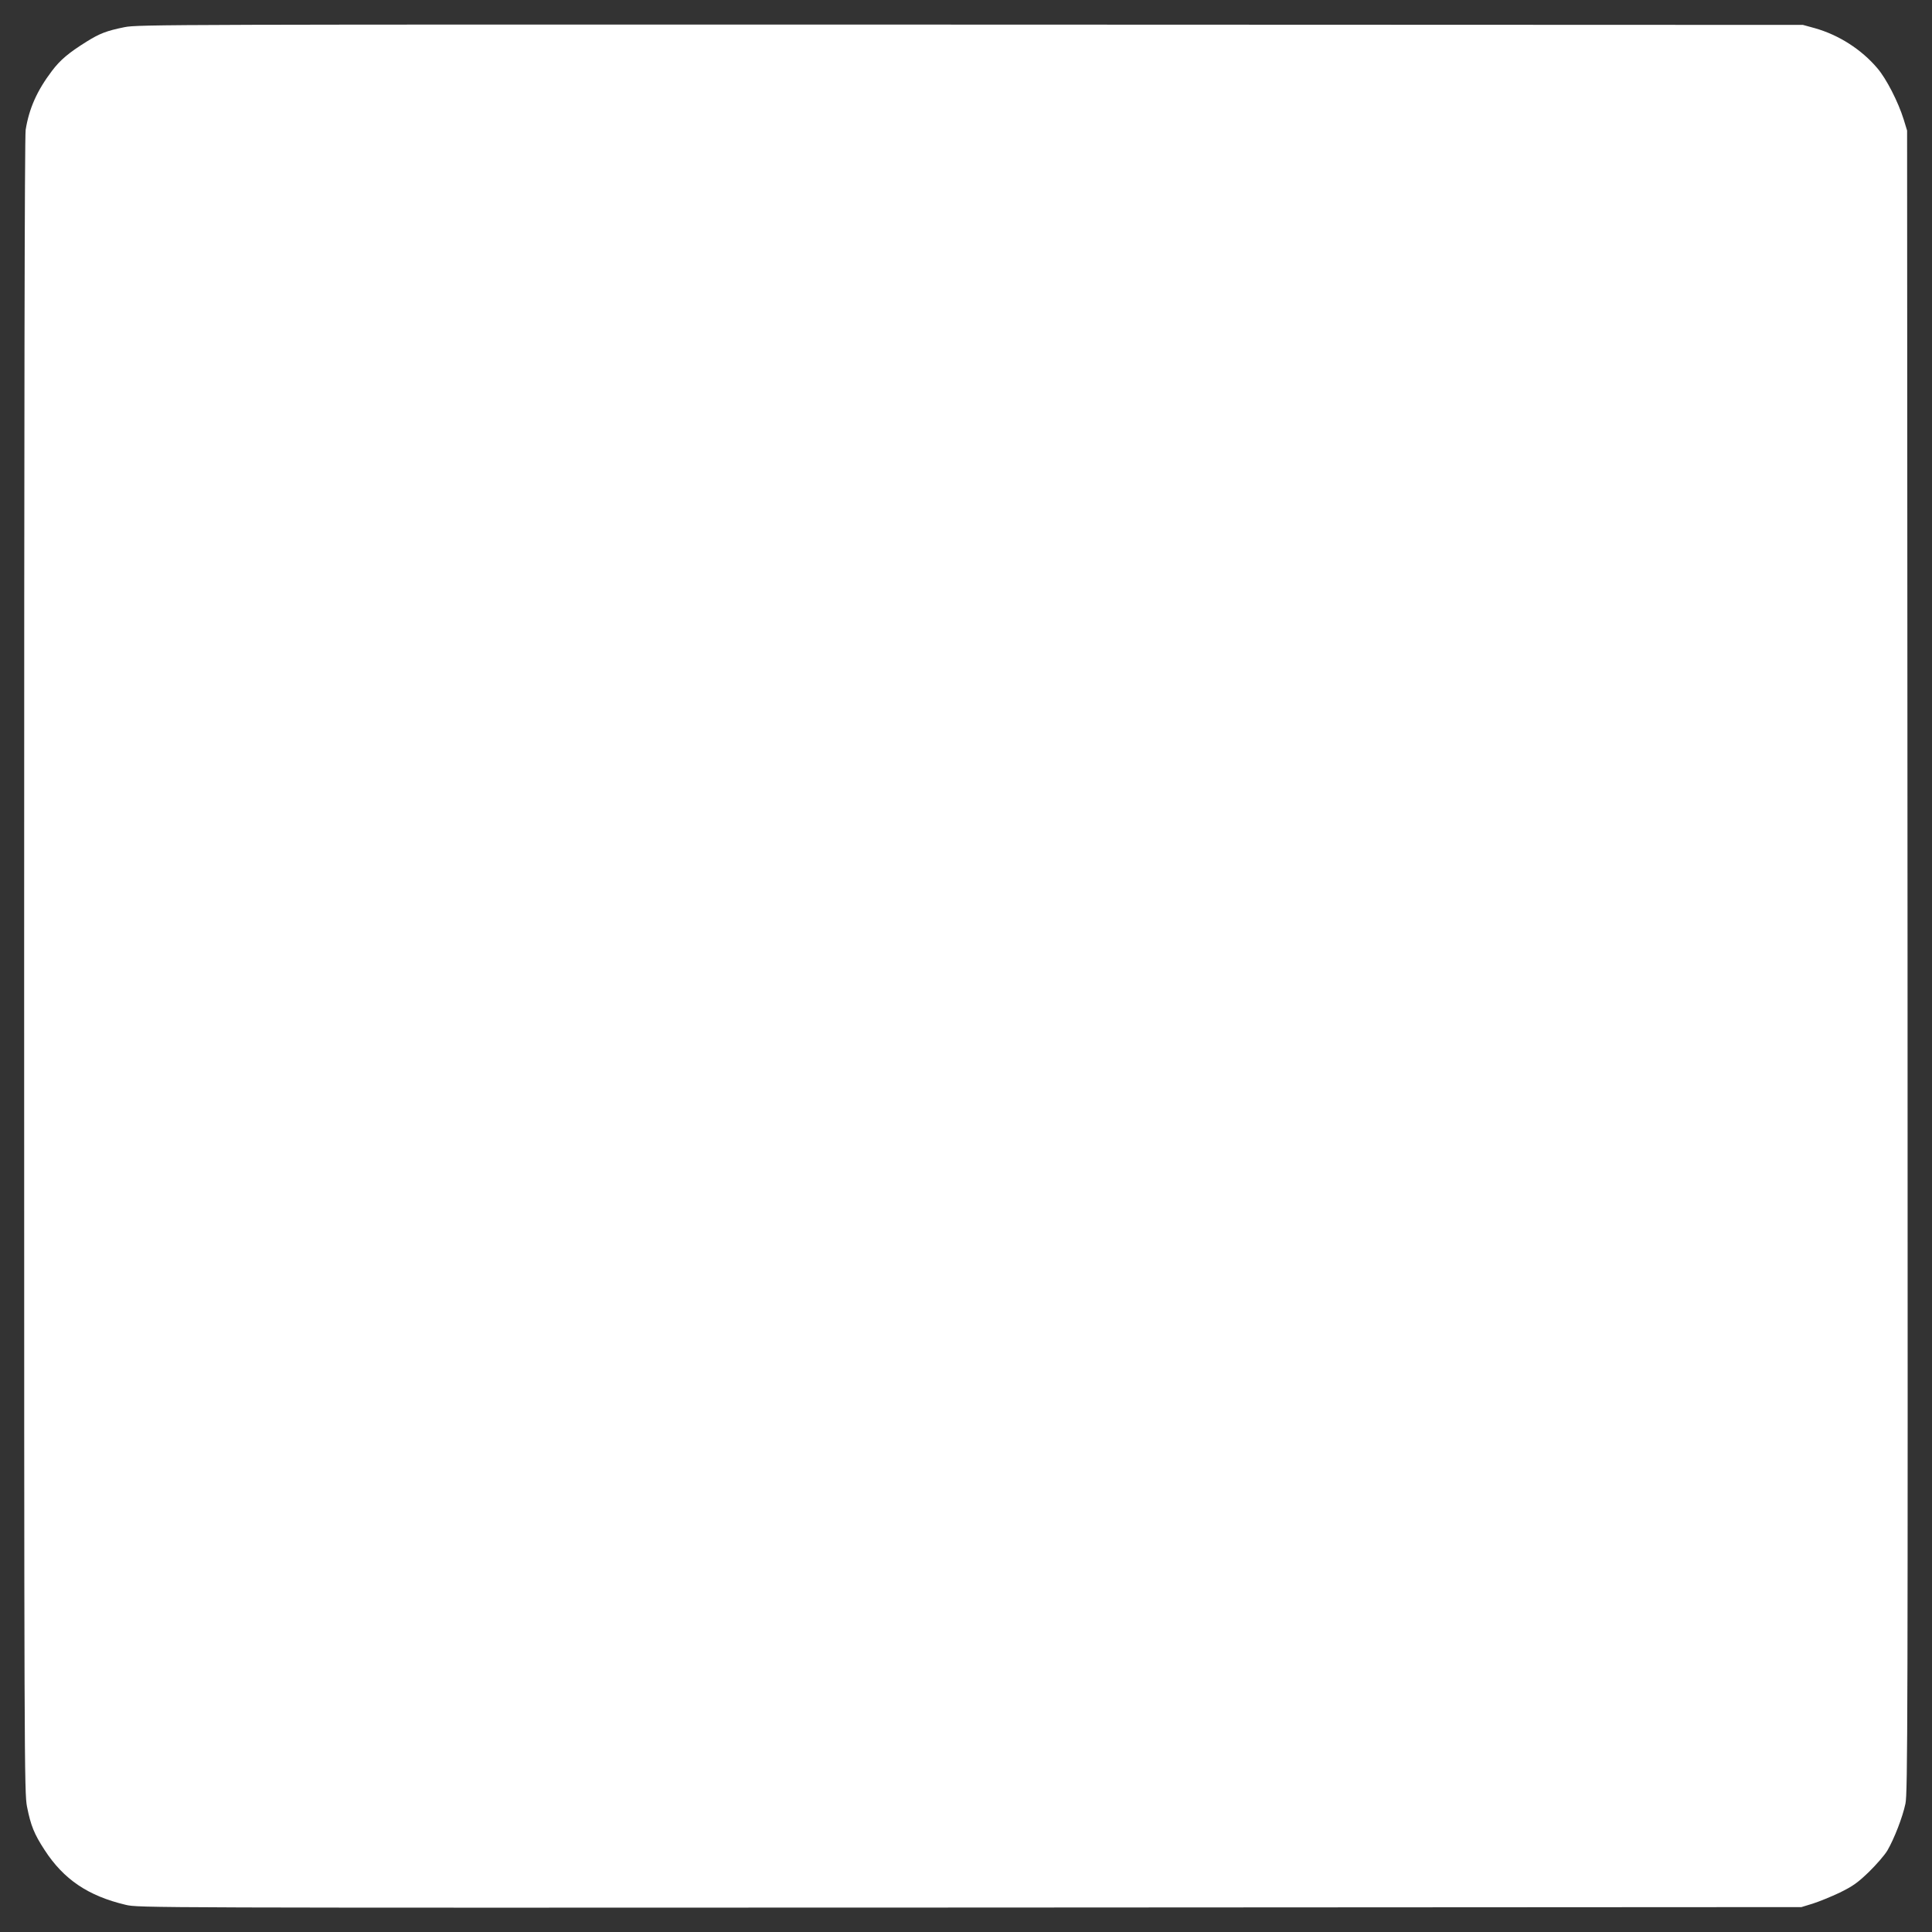<?xml version="1.0" standalone="no"?>
<!DOCTYPE svg PUBLIC "-//W3C//DTD SVG 20010904//EN"
 "http://www.w3.org/TR/2001/REC-SVG-20010904/DTD/svg10.dtd">
<svg version="1.0" xmlns="http://www.w3.org/2000/svg"
 width="1280pt" height="1280pt" viewBox="0 0 1280 1280"
 preserveAspectRatio="xMidYMid meet">
<rect x="0" y="0" width="1280" height="1280" fill="#333333" stroke="none"/>
<g transform="translate(0,1280) scale(0.1,-0.1)"
fill="#ffffff" stroke="none">
<path d="M825 12620 c-119 -24 -165 -42 -250 -95 -120 -75 -175 -121 -231
-195 -99 -131 -151 -248 -174 -390 -7 -44 -10 -1848 -10 -5540 0 -5311 1
-5478 19 -5570 25 -125 47 -180 116 -286 127 -196 289 -305 538 -364 84 -20
109 -20 5593 -18 l5509 3 75 23 c41 13 122 46 179 73 87 43 117 64 193 137 49
48 105 112 123 143 45 78 100 219 119 309 15 69 16 546 14 5580 l-3 5505 -23
75 c-36 115 -114 268 -174 338 -106 125 -255 220 -413 265 l-80 22 -5515 2
c-5319 1 -5518 1 -5605 -17z"/>
</g>
</svg>
